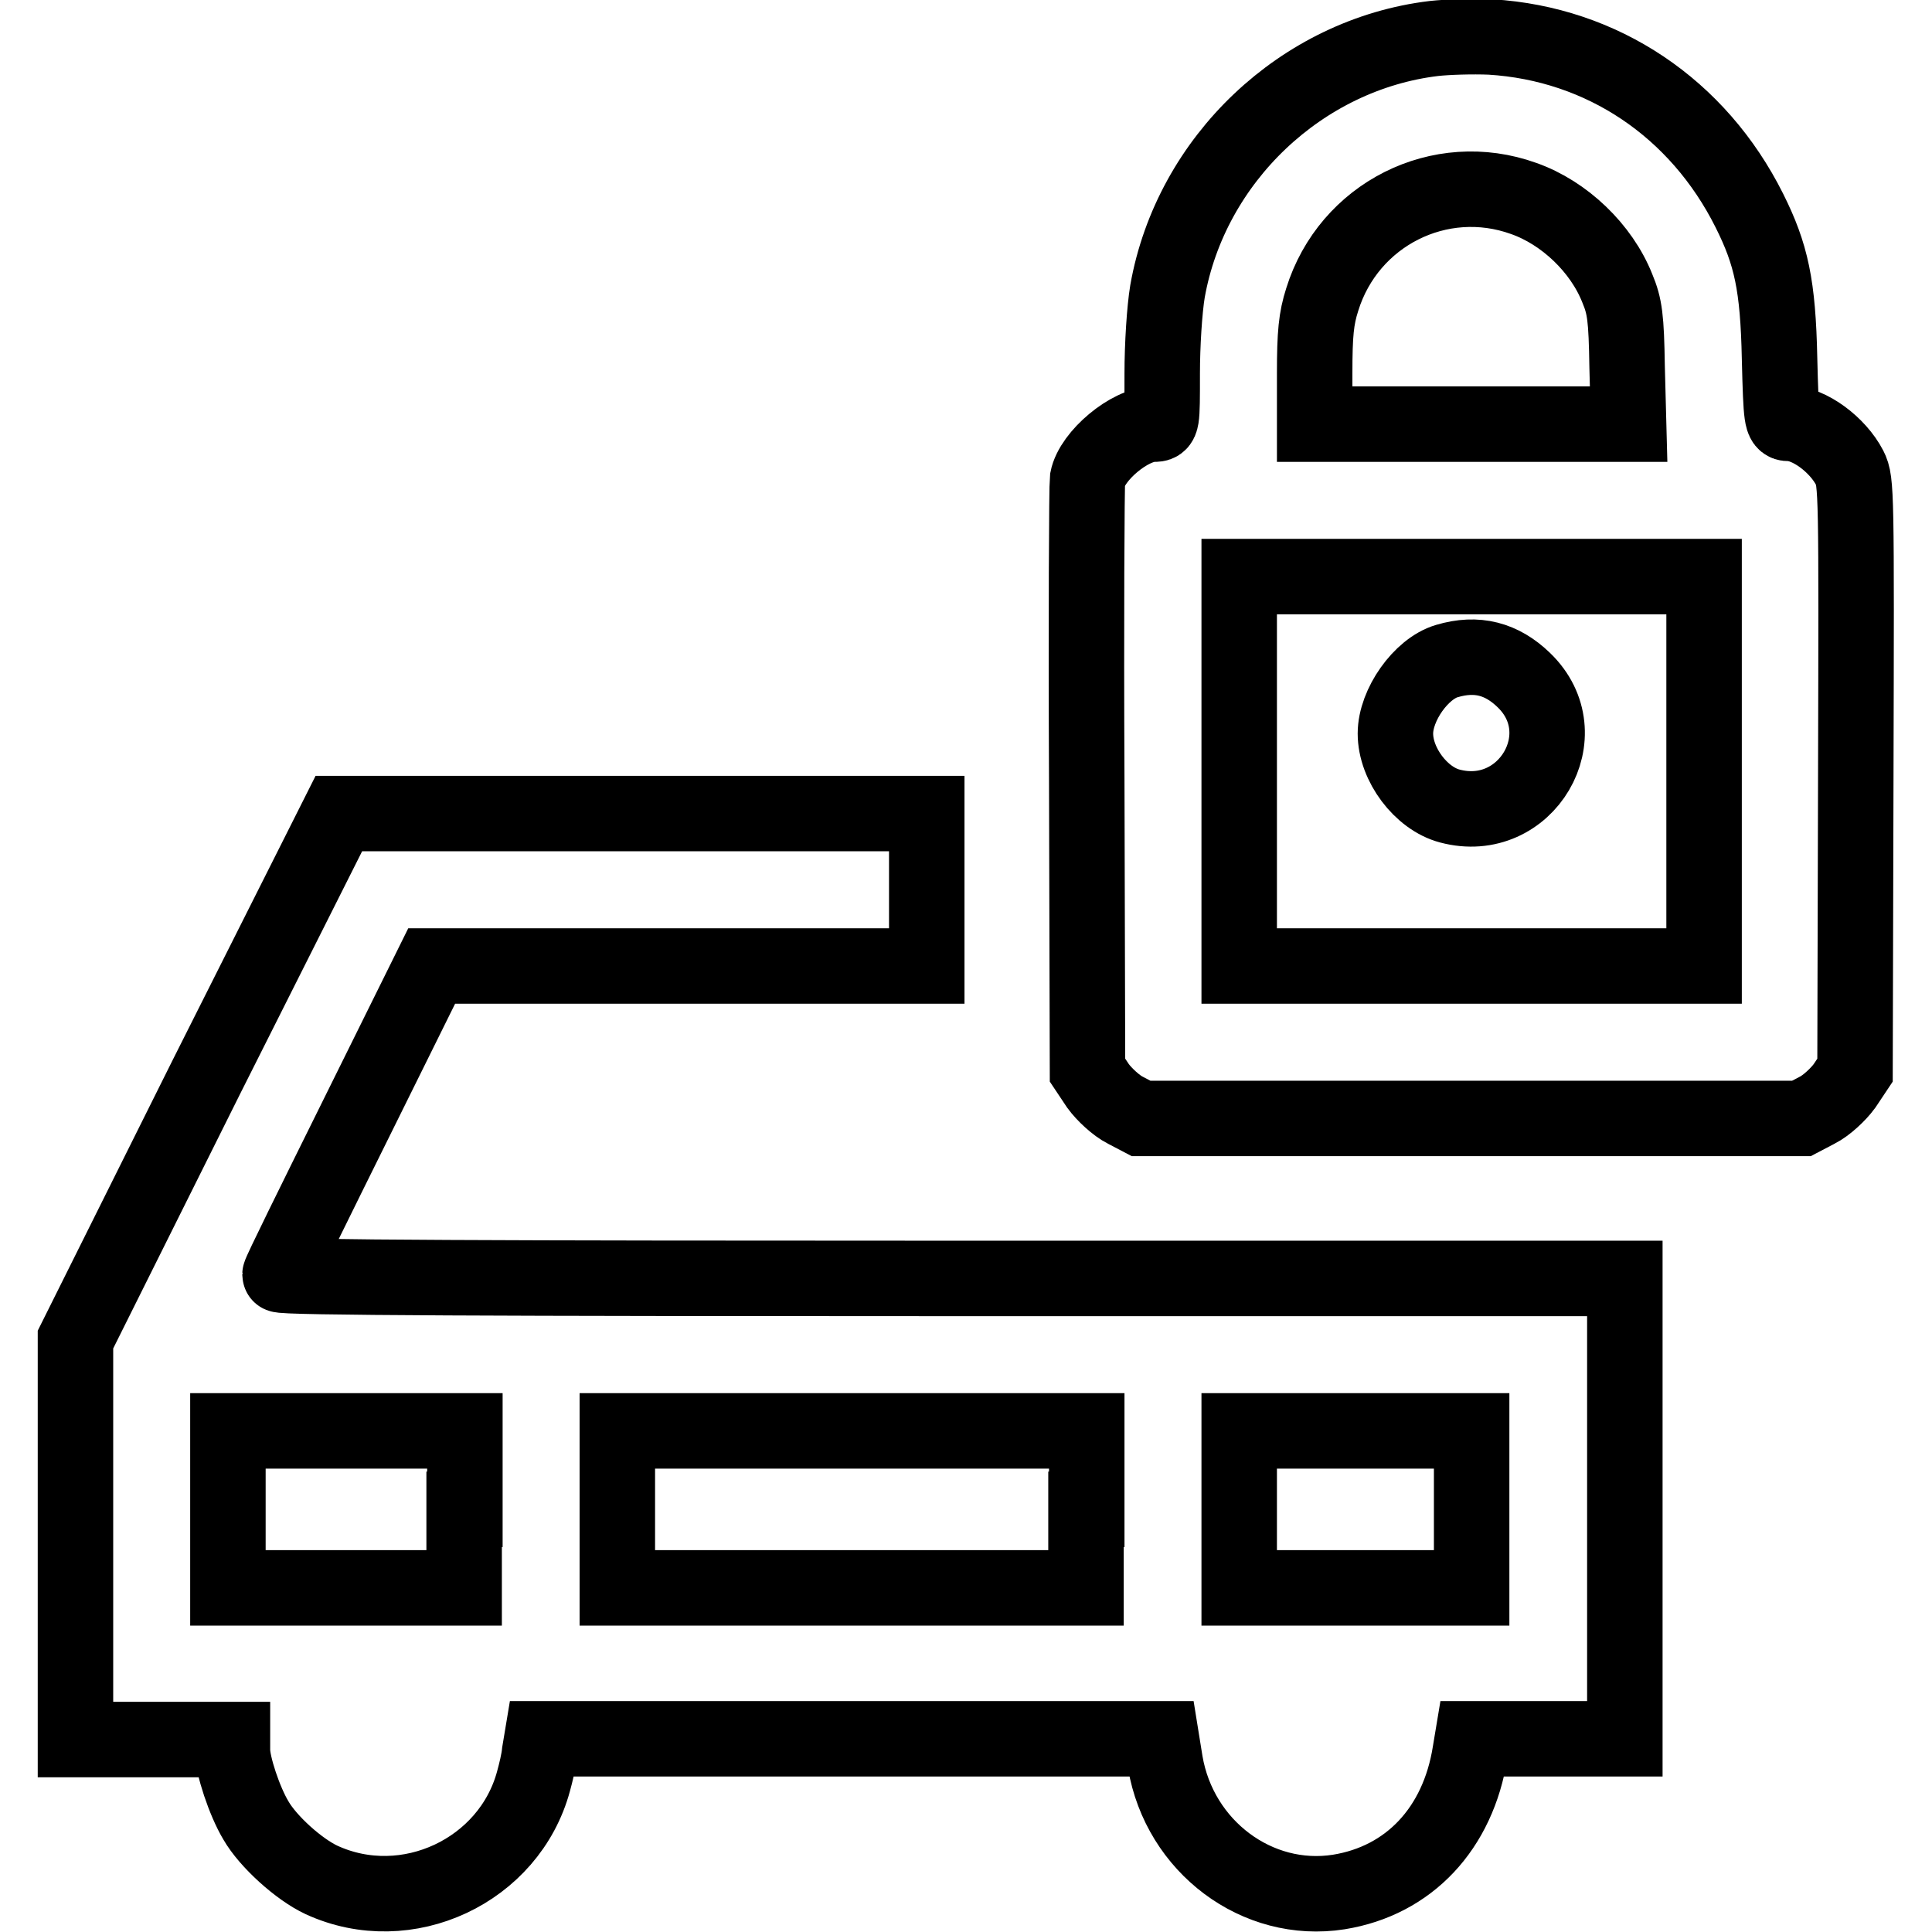 <?xml version="1.0" encoding="utf-8"?>
<!-- Svg Vector Icons : http://www.onlinewebfonts.com/icon -->
<!DOCTYPE svg PUBLIC "-//W3C//DTD SVG 1.1//EN" "http://www.w3.org/Graphics/SVG/1.1/DTD/svg11.dtd">
<svg version="1.1" xmlns="http://www.w3.org/2000/svg" xmlns:xlink="http://www.w3.org/1999/xlink" x="0px" y="0px" viewBox="0 0 256 256" enable-background="new 0 0 256 256" xml:space="preserve">
<g><g><g><path stroke-width="10" fill-opacity="0" stroke="#000000"  d="M190,5.1c-17.5,2.1-32.2,16-35.3,33.5c-0.4,2.4-0.7,7.1-0.7,10.9c0,6.6,0,6.7-1.1,6.7c-3.2,0-8.2,4.2-8.8,7.3c-0.1,0.9-0.2,18.8-0.1,40l0.1,38.3l1.4,2.1c0.8,1.1,2.4,2.6,3.6,3.2l2.1,1.1H195h43.7l2.1-1.1c1.2-0.6,2.8-2.1,3.6-3.2l1.4-2.1l0.1-39c0.1-37.7,0.1-39-0.8-40.8c-1.6-3.1-5.4-5.9-8.1-5.9c-0.9,0-1-0.5-1.2-8.6c-0.2-9.7-1.1-13.8-4-19.6c-6.8-13.6-19.5-22.1-34.3-23C195.1,4.8,191.8,4.9,190,5.1z M201.9,26.3c5.4,1.9,10.3,6.6,12.4,11.9c1,2.4,1.2,3.9,1.3,10.4l0.2,7.6H195h-20.8v-6.7c0-5.3,0.2-7.3,1-9.8C178.7,28.4,190.8,22.3,201.9,26.3z M225.8,102.2V128H195h-30.8v-25.8V76.4H195h30.8V102.2z"/><path stroke-width="10" fill-opacity="0" stroke="#000000"  d="M191.7,87.6c-3.4,1-6.8,5.8-6.8,9.6c0,4.1,3.4,8.6,7.2,9.6c10.1,2.7,17.3-9.5,9.8-16.7C199,87.3,195.7,86.4,191.7,87.6z"/><path stroke-width="10" fill-opacity="0" stroke="#000000"  d="M27.4,142.6L10,177.5V204v26.5h10.4h10.4v1.4c0,2,1.6,6.8,3.1,9.3c1.6,2.8,5.7,6.5,8.7,7.9c11.3,5.2,24.9-1.2,28.1-13.1c0.3-1.1,0.7-2.7,0.8-3.8l0.3-1.8h41h41.1l0.5,3.1c1.9,11.2,12.2,18.9,23,17.2c9.3-1.5,15.8-8.4,17.4-18.5l0.3-1.8h10.1h10.1V200v-30.6h-89.1c-59.4,0-89.1-0.1-89.1-0.5c0-0.3,4.6-9.6,10.1-20.7L57.2,128H90h32.8v-10.1v-10.1H83.8H44.9L27.4,142.6z M61.5,200v10.4H45.9H30.2V200v-10.4h15.7h15.7V200z M143.9,200v10.4h-31.1H81.8V200v-10.4h31.1h31.1V200z M195,200v10.4h-15.4h-15.4V200v-10.4h15.4H195V200z"/></g></g></g>
</svg>